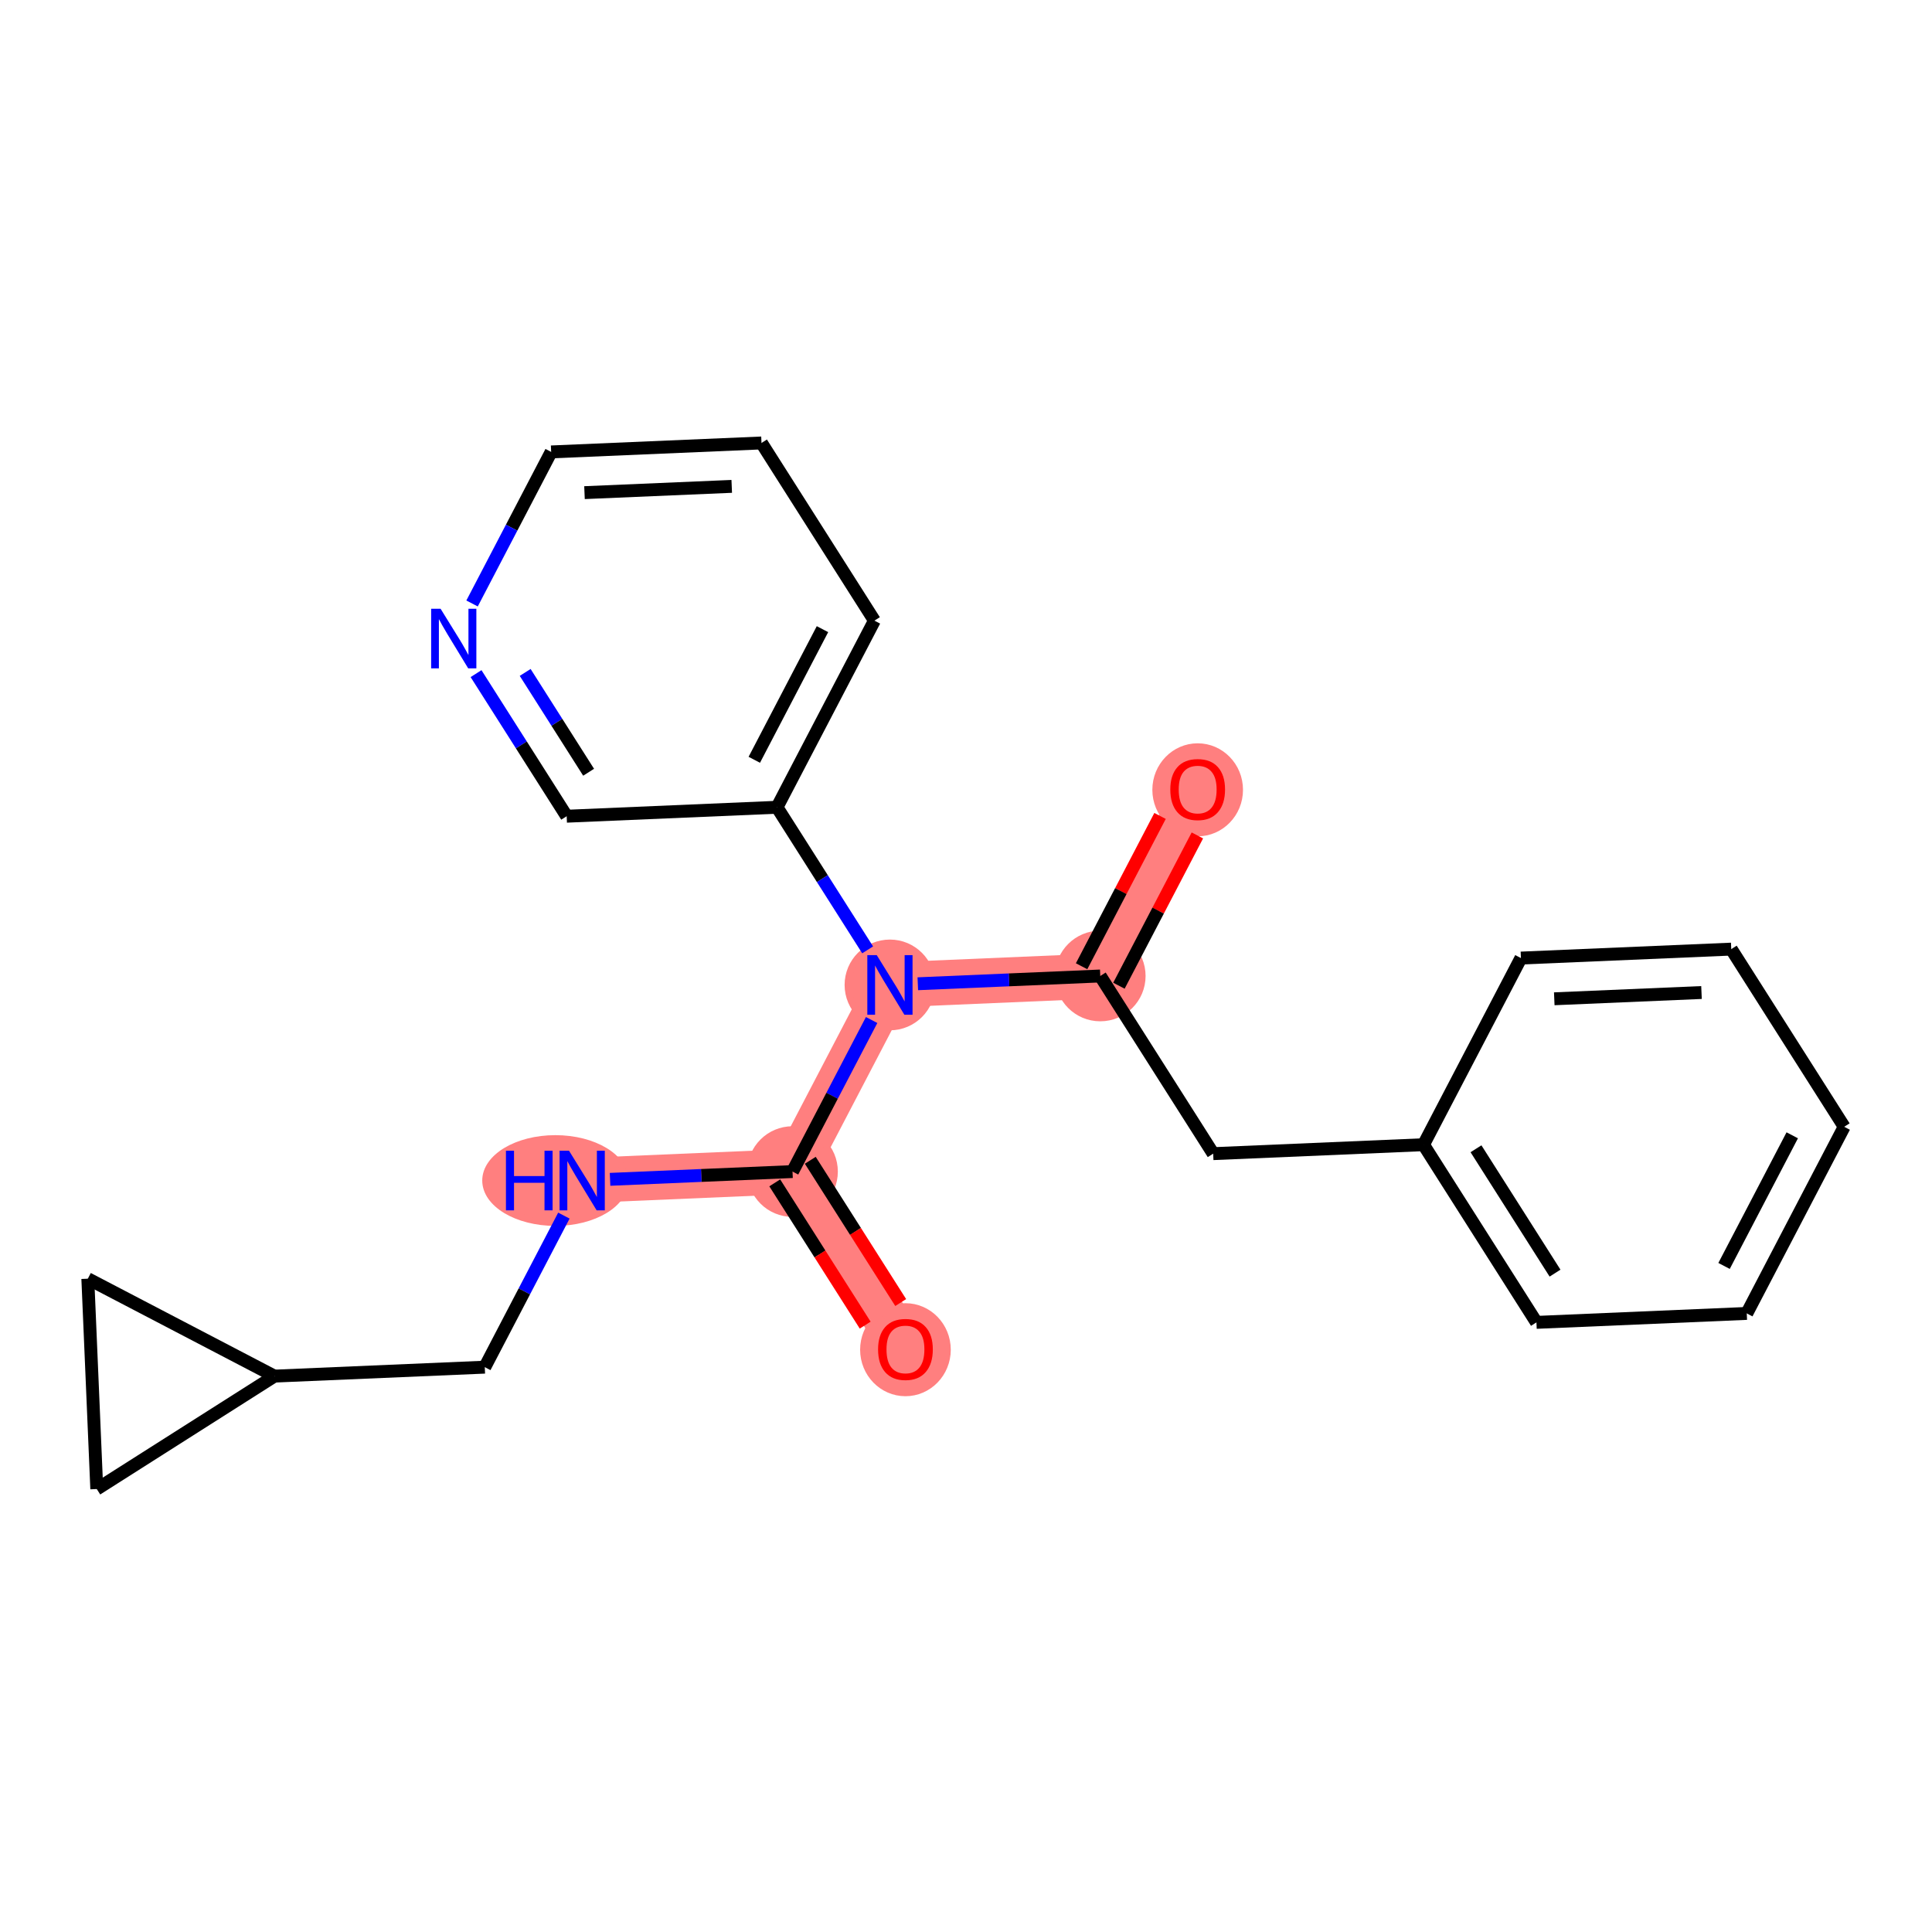 <?xml version='1.0' encoding='iso-8859-1'?>
<svg version='1.1' baseProfile='full'
              xmlns='http://www.w3.org/2000/svg'
                      xmlns:rdkit='http://www.rdkit.org/xml'
                      xmlns:xlink='http://www.w3.org/1999/xlink'
                  xml:space='preserve'
width='300px' height='300px' viewBox='0 0 300 300'>
<!-- END OF HEADER -->
<rect style='opacity:1.0;fill:#FFFFFF;stroke:none' width='300' height='300' x='0' y='0'> </rect>
<rect style='opacity:1.0;fill:#FFFFFF;stroke:none' width='300' height='300' x='0' y='0'> </rect>
<path d='M 185.974,122.57 L 170.848,151.55' style='fill:none;fill-rule:evenodd;stroke:#FF7F7F;stroke-width:7.0px;stroke-linecap:butt;stroke-linejoin:miter;stroke-opacity:1' />
<path d='M 170.848,151.55 L 138.188,152.941' style='fill:none;fill-rule:evenodd;stroke:#FF7F7F;stroke-width:7.0px;stroke-linecap:butt;stroke-linejoin:miter;stroke-opacity:1' />
<path d='M 138.188,152.941 L 123.062,181.921' style='fill:none;fill-rule:evenodd;stroke:#FF7F7F;stroke-width:7.0px;stroke-linecap:butt;stroke-linejoin:miter;stroke-opacity:1' />
<path d='M 123.062,181.921 L 140.597,209.51' style='fill:none;fill-rule:evenodd;stroke:#FF7F7F;stroke-width:7.0px;stroke-linecap:butt;stroke-linejoin:miter;stroke-opacity:1' />
<path d='M 123.062,181.921 L 90.402,183.312' style='fill:none;fill-rule:evenodd;stroke:#FF7F7F;stroke-width:7.0px;stroke-linecap:butt;stroke-linejoin:miter;stroke-opacity:1' />
<ellipse cx='185.974' cy='122.642' rx='6.538' ry='6.722'  style='fill:#FF7F7F;fill-rule:evenodd;stroke:#FF7F7F;stroke-width:1.0px;stroke-linecap:butt;stroke-linejoin:miter;stroke-opacity:1' />
<ellipse cx='170.848' cy='151.55' rx='6.538' ry='6.538'  style='fill:#FF7F7F;fill-rule:evenodd;stroke:#FF7F7F;stroke-width:1.0px;stroke-linecap:butt;stroke-linejoin:miter;stroke-opacity:1' />
<ellipse cx='138.188' cy='152.941' rx='6.538' ry='6.546'  style='fill:#FF7F7F;fill-rule:evenodd;stroke:#FF7F7F;stroke-width:1.0px;stroke-linecap:butt;stroke-linejoin:miter;stroke-opacity:1' />
<ellipse cx='123.062' cy='181.921' rx='6.538' ry='6.538'  style='fill:#FF7F7F;fill-rule:evenodd;stroke:#FF7F7F;stroke-width:1.0px;stroke-linecap:butt;stroke-linejoin:miter;stroke-opacity:1' />
<ellipse cx='140.597' cy='209.582' rx='6.538' ry='6.722'  style='fill:#FF7F7F;fill-rule:evenodd;stroke:#FF7F7F;stroke-width:1.0px;stroke-linecap:butt;stroke-linejoin:miter;stroke-opacity:1' />
<ellipse cx='86.237' cy='183.312' rx='10.855' ry='6.546'  style='fill:#FF7F7F;fill-rule:evenodd;stroke:#FF7F7F;stroke-width:1.0px;stroke-linecap:butt;stroke-linejoin:miter;stroke-opacity:1' />
<path class='bond-0 atom-0 atom-1' d='M 180.131,126.7 L 174.041,138.369' style='fill:none;fill-rule:evenodd;stroke:#FF0000;stroke-width:2.0px;stroke-linecap:butt;stroke-linejoin:miter;stroke-opacity:1' />
<path class='bond-0 atom-0 atom-1' d='M 174.041,138.369 L 167.95,150.038' style='fill:none;fill-rule:evenodd;stroke:#000000;stroke-width:2.0px;stroke-linecap:butt;stroke-linejoin:miter;stroke-opacity:1' />
<path class='bond-0 atom-0 atom-1' d='M 185.927,129.725 L 179.837,141.394' style='fill:none;fill-rule:evenodd;stroke:#FF0000;stroke-width:2.0px;stroke-linecap:butt;stroke-linejoin:miter;stroke-opacity:1' />
<path class='bond-0 atom-0 atom-1' d='M 179.837,141.394 L 173.746,153.063' style='fill:none;fill-rule:evenodd;stroke:#000000;stroke-width:2.0px;stroke-linecap:butt;stroke-linejoin:miter;stroke-opacity:1' />
<path class='bond-1 atom-1 atom-2' d='M 170.848,151.55 L 188.383,179.139' style='fill:none;fill-rule:evenodd;stroke:#000000;stroke-width:2.0px;stroke-linecap:butt;stroke-linejoin:miter;stroke-opacity:1' />
<path class='bond-8 atom-1 atom-9' d='M 170.848,151.55 L 156.682,152.153' style='fill:none;fill-rule:evenodd;stroke:#000000;stroke-width:2.0px;stroke-linecap:butt;stroke-linejoin:miter;stroke-opacity:1' />
<path class='bond-8 atom-1 atom-9' d='M 156.682,152.153 L 142.516,152.757' style='fill:none;fill-rule:evenodd;stroke:#0000FF;stroke-width:2.0px;stroke-linecap:butt;stroke-linejoin:miter;stroke-opacity:1' />
<path class='bond-2 atom-2 atom-3' d='M 188.383,179.139 L 221.043,177.748' style='fill:none;fill-rule:evenodd;stroke:#000000;stroke-width:2.0px;stroke-linecap:butt;stroke-linejoin:miter;stroke-opacity:1' />
<path class='bond-3 atom-3 atom-4' d='M 221.043,177.748 L 238.578,205.338' style='fill:none;fill-rule:evenodd;stroke:#000000;stroke-width:2.0px;stroke-linecap:butt;stroke-linejoin:miter;stroke-opacity:1' />
<path class='bond-3 atom-3 atom-4' d='M 229.191,178.38 L 241.465,197.692' style='fill:none;fill-rule:evenodd;stroke:#000000;stroke-width:2.0px;stroke-linecap:butt;stroke-linejoin:miter;stroke-opacity:1' />
<path class='bond-22 atom-8 atom-3' d='M 236.169,148.768 L 221.043,177.748' style='fill:none;fill-rule:evenodd;stroke:#000000;stroke-width:2.0px;stroke-linecap:butt;stroke-linejoin:miter;stroke-opacity:1' />
<path class='bond-4 atom-4 atom-5' d='M 238.578,205.338 L 271.238,203.947' style='fill:none;fill-rule:evenodd;stroke:#000000;stroke-width:2.0px;stroke-linecap:butt;stroke-linejoin:miter;stroke-opacity:1' />
<path class='bond-5 atom-5 atom-6' d='M 271.238,203.947 L 286.364,174.967' style='fill:none;fill-rule:evenodd;stroke:#000000;stroke-width:2.0px;stroke-linecap:butt;stroke-linejoin:miter;stroke-opacity:1' />
<path class='bond-5 atom-5 atom-6' d='M 267.711,196.575 L 278.299,176.289' style='fill:none;fill-rule:evenodd;stroke:#000000;stroke-width:2.0px;stroke-linecap:butt;stroke-linejoin:miter;stroke-opacity:1' />
<path class='bond-6 atom-6 atom-7' d='M 286.364,174.967 L 268.829,147.378' style='fill:none;fill-rule:evenodd;stroke:#000000;stroke-width:2.0px;stroke-linecap:butt;stroke-linejoin:miter;stroke-opacity:1' />
<path class='bond-7 atom-7 atom-8' d='M 268.829,147.378 L 236.169,148.768' style='fill:none;fill-rule:evenodd;stroke:#000000;stroke-width:2.0px;stroke-linecap:butt;stroke-linejoin:miter;stroke-opacity:1' />
<path class='bond-7 atom-7 atom-8' d='M 264.208,154.118 L 241.346,155.092' style='fill:none;fill-rule:evenodd;stroke:#000000;stroke-width:2.0px;stroke-linecap:butt;stroke-linejoin:miter;stroke-opacity:1' />
<path class='bond-9 atom-9 atom-10' d='M 135.346,158.387 L 129.204,170.154' style='fill:none;fill-rule:evenodd;stroke:#0000FF;stroke-width:2.0px;stroke-linecap:butt;stroke-linejoin:miter;stroke-opacity:1' />
<path class='bond-9 atom-9 atom-10' d='M 129.204,170.154 L 123.062,181.921' style='fill:none;fill-rule:evenodd;stroke:#000000;stroke-width:2.0px;stroke-linecap:butt;stroke-linejoin:miter;stroke-opacity:1' />
<path class='bond-16 atom-9 atom-17' d='M 134.727,147.495 L 127.69,136.423' style='fill:none;fill-rule:evenodd;stroke:#0000FF;stroke-width:2.0px;stroke-linecap:butt;stroke-linejoin:miter;stroke-opacity:1' />
<path class='bond-16 atom-9 atom-17' d='M 127.69,136.423 L 120.653,125.352' style='fill:none;fill-rule:evenodd;stroke:#000000;stroke-width:2.0px;stroke-linecap:butt;stroke-linejoin:miter;stroke-opacity:1' />
<path class='bond-10 atom-10 atom-11' d='M 120.304,183.674 L 127.324,194.72' style='fill:none;fill-rule:evenodd;stroke:#000000;stroke-width:2.0px;stroke-linecap:butt;stroke-linejoin:miter;stroke-opacity:1' />
<path class='bond-10 atom-10 atom-11' d='M 127.324,194.72 L 134.344,205.765' style='fill:none;fill-rule:evenodd;stroke:#FF0000;stroke-width:2.0px;stroke-linecap:butt;stroke-linejoin:miter;stroke-opacity:1' />
<path class='bond-10 atom-10 atom-11' d='M 125.821,180.168 L 132.841,191.213' style='fill:none;fill-rule:evenodd;stroke:#000000;stroke-width:2.0px;stroke-linecap:butt;stroke-linejoin:miter;stroke-opacity:1' />
<path class='bond-10 atom-10 atom-11' d='M 132.841,191.213 L 139.861,202.258' style='fill:none;fill-rule:evenodd;stroke:#FF0000;stroke-width:2.0px;stroke-linecap:butt;stroke-linejoin:miter;stroke-opacity:1' />
<path class='bond-11 atom-10 atom-12' d='M 123.062,181.921 L 108.896,182.524' style='fill:none;fill-rule:evenodd;stroke:#000000;stroke-width:2.0px;stroke-linecap:butt;stroke-linejoin:miter;stroke-opacity:1' />
<path class='bond-11 atom-10 atom-12' d='M 108.896,182.524 L 94.73,183.128' style='fill:none;fill-rule:evenodd;stroke:#0000FF;stroke-width:2.0px;stroke-linecap:butt;stroke-linejoin:miter;stroke-opacity:1' />
<path class='bond-12 atom-12 atom-13' d='M 87.56,188.758 L 81.418,200.525' style='fill:none;fill-rule:evenodd;stroke:#0000FF;stroke-width:2.0px;stroke-linecap:butt;stroke-linejoin:miter;stroke-opacity:1' />
<path class='bond-12 atom-12 atom-13' d='M 81.418,200.525 L 75.277,212.292' style='fill:none;fill-rule:evenodd;stroke:#000000;stroke-width:2.0px;stroke-linecap:butt;stroke-linejoin:miter;stroke-opacity:1' />
<path class='bond-13 atom-13 atom-14' d='M 75.277,212.292 L 42.616,213.683' style='fill:none;fill-rule:evenodd;stroke:#000000;stroke-width:2.0px;stroke-linecap:butt;stroke-linejoin:miter;stroke-opacity:1' />
<path class='bond-14 atom-14 atom-15' d='M 42.616,213.683 L 15.027,231.217' style='fill:none;fill-rule:evenodd;stroke:#000000;stroke-width:2.0px;stroke-linecap:butt;stroke-linejoin:miter;stroke-opacity:1' />
<path class='bond-23 atom-16 atom-14' d='M 13.636,198.557 L 42.616,213.683' style='fill:none;fill-rule:evenodd;stroke:#000000;stroke-width:2.0px;stroke-linecap:butt;stroke-linejoin:miter;stroke-opacity:1' />
<path class='bond-15 atom-15 atom-16' d='M 15.027,231.217 L 13.636,198.557' style='fill:none;fill-rule:evenodd;stroke:#000000;stroke-width:2.0px;stroke-linecap:butt;stroke-linejoin:miter;stroke-opacity:1' />
<path class='bond-17 atom-17 atom-18' d='M 120.653,125.352 L 135.779,96.372' style='fill:none;fill-rule:evenodd;stroke:#000000;stroke-width:2.0px;stroke-linecap:butt;stroke-linejoin:miter;stroke-opacity:1' />
<path class='bond-17 atom-17 atom-18' d='M 117.126,117.98 L 127.714,97.694' style='fill:none;fill-rule:evenodd;stroke:#000000;stroke-width:2.0px;stroke-linecap:butt;stroke-linejoin:miter;stroke-opacity:1' />
<path class='bond-24 atom-22 atom-17' d='M 87.993,126.743 L 120.653,125.352' style='fill:none;fill-rule:evenodd;stroke:#000000;stroke-width:2.0px;stroke-linecap:butt;stroke-linejoin:miter;stroke-opacity:1' />
<path class='bond-18 atom-18 atom-19' d='M 135.779,96.372 L 118.244,68.783' style='fill:none;fill-rule:evenodd;stroke:#000000;stroke-width:2.0px;stroke-linecap:butt;stroke-linejoin:miter;stroke-opacity:1' />
<path class='bond-19 atom-19 atom-20' d='M 118.244,68.783 L 85.584,70.174' style='fill:none;fill-rule:evenodd;stroke:#000000;stroke-width:2.0px;stroke-linecap:butt;stroke-linejoin:miter;stroke-opacity:1' />
<path class='bond-19 atom-19 atom-20' d='M 113.624,75.523 L 90.761,76.497' style='fill:none;fill-rule:evenodd;stroke:#000000;stroke-width:2.0px;stroke-linecap:butt;stroke-linejoin:miter;stroke-opacity:1' />
<path class='bond-20 atom-20 atom-21' d='M 85.584,70.174 L 79.443,81.94' style='fill:none;fill-rule:evenodd;stroke:#000000;stroke-width:2.0px;stroke-linecap:butt;stroke-linejoin:miter;stroke-opacity:1' />
<path class='bond-20 atom-20 atom-21' d='M 79.443,81.94 L 73.301,93.707' style='fill:none;fill-rule:evenodd;stroke:#0000FF;stroke-width:2.0px;stroke-linecap:butt;stroke-linejoin:miter;stroke-opacity:1' />
<path class='bond-21 atom-21 atom-22' d='M 73.92,104.6 L 80.957,115.671' style='fill:none;fill-rule:evenodd;stroke:#0000FF;stroke-width:2.0px;stroke-linecap:butt;stroke-linejoin:miter;stroke-opacity:1' />
<path class='bond-21 atom-21 atom-22' d='M 80.957,115.671 L 87.993,126.743' style='fill:none;fill-rule:evenodd;stroke:#000000;stroke-width:2.0px;stroke-linecap:butt;stroke-linejoin:miter;stroke-opacity:1' />
<path class='bond-21 atom-21 atom-22' d='M 81.549,104.414 L 86.474,112.164' style='fill:none;fill-rule:evenodd;stroke:#0000FF;stroke-width:2.0px;stroke-linecap:butt;stroke-linejoin:miter;stroke-opacity:1' />
<path class='bond-21 atom-21 atom-22' d='M 86.474,112.164 L 91.4,119.914' style='fill:none;fill-rule:evenodd;stroke:#000000;stroke-width:2.0px;stroke-linecap:butt;stroke-linejoin:miter;stroke-opacity:1' />
<path  class='atom-0' d='M 181.724 122.596
Q 181.724 120.373, 182.823 119.131
Q 183.921 117.889, 185.974 117.889
Q 188.027 117.889, 189.125 119.131
Q 190.224 120.373, 190.224 122.596
Q 190.224 124.845, 189.112 126.127
Q 188.001 127.395, 185.974 127.395
Q 183.934 127.395, 182.823 126.127
Q 181.724 124.858, 181.724 122.596
M 185.974 126.349
Q 187.386 126.349, 188.145 125.408
Q 188.916 124.453, 188.916 122.596
Q 188.916 120.779, 188.145 119.863
Q 187.386 118.935, 185.974 118.935
Q 184.562 118.935, 183.79 119.85
Q 183.032 120.766, 183.032 122.596
Q 183.032 124.466, 183.79 125.408
Q 184.562 126.349, 185.974 126.349
' fill='#FF0000'/>
<path  class='atom-9' d='M 136.142 148.312
L 139.175 153.216
Q 139.476 153.699, 139.96 154.575
Q 140.444 155.452, 140.47 155.504
L 140.47 148.312
L 141.699 148.312
L 141.699 157.57
L 140.431 157.57
L 137.175 152.209
Q 136.795 151.581, 136.39 150.862
Q 135.998 150.143, 135.88 149.92
L 135.88 157.57
L 134.677 157.57
L 134.677 148.312
L 136.142 148.312
' fill='#0000FF'/>
<path  class='atom-11' d='M 136.347 209.536
Q 136.347 207.313, 137.446 206.071
Q 138.544 204.829, 140.597 204.829
Q 142.65 204.829, 143.748 206.071
Q 144.847 207.313, 144.847 209.536
Q 144.847 211.785, 143.735 213.067
Q 142.624 214.335, 140.597 214.335
Q 138.557 214.335, 137.446 213.067
Q 136.347 211.798, 136.347 209.536
M 140.597 213.289
Q 142.009 213.289, 142.768 212.348
Q 143.539 211.393, 143.539 209.536
Q 143.539 207.719, 142.768 206.803
Q 142.009 205.875, 140.597 205.875
Q 139.185 205.875, 138.413 206.79
Q 137.655 207.706, 137.655 209.536
Q 137.655 211.406, 138.413 212.348
Q 139.185 213.289, 140.597 213.289
' fill='#FF0000'/>
<path  class='atom-12' d='M 78.562 178.683
L 79.817 178.683
L 79.817 182.619
L 84.551 182.619
L 84.551 178.683
L 85.806 178.683
L 85.806 187.941
L 84.551 187.941
L 84.551 183.665
L 79.817 183.665
L 79.817 187.941
L 78.562 187.941
L 78.562 178.683
' fill='#0000FF'/>
<path  class='atom-12' d='M 88.356 178.683
L 91.389 183.586
Q 91.69 184.07, 92.174 184.946
Q 92.658 185.822, 92.684 185.875
L 92.684 178.683
L 93.913 178.683
L 93.913 187.941
L 92.645 187.941
L 89.389 182.58
Q 89.01 181.952, 88.604 181.233
Q 88.212 180.514, 88.094 180.291
L 88.094 187.941
L 86.891 187.941
L 86.891 178.683
L 88.356 178.683
' fill='#0000FF'/>
<path  class='atom-21' d='M 68.412 94.525
L 71.446 99.428
Q 71.747 99.912, 72.23 100.788
Q 72.714 101.664, 72.74 101.716
L 72.74 94.525
L 73.969 94.525
L 73.969 103.782
L 72.701 103.782
L 69.445 98.421
Q 69.066 97.794, 68.661 97.074
Q 68.268 96.355, 68.151 96.133
L 68.151 103.782
L 66.948 103.782
L 66.948 94.525
L 68.412 94.525
' fill='#0000FF'/>
</svg>
